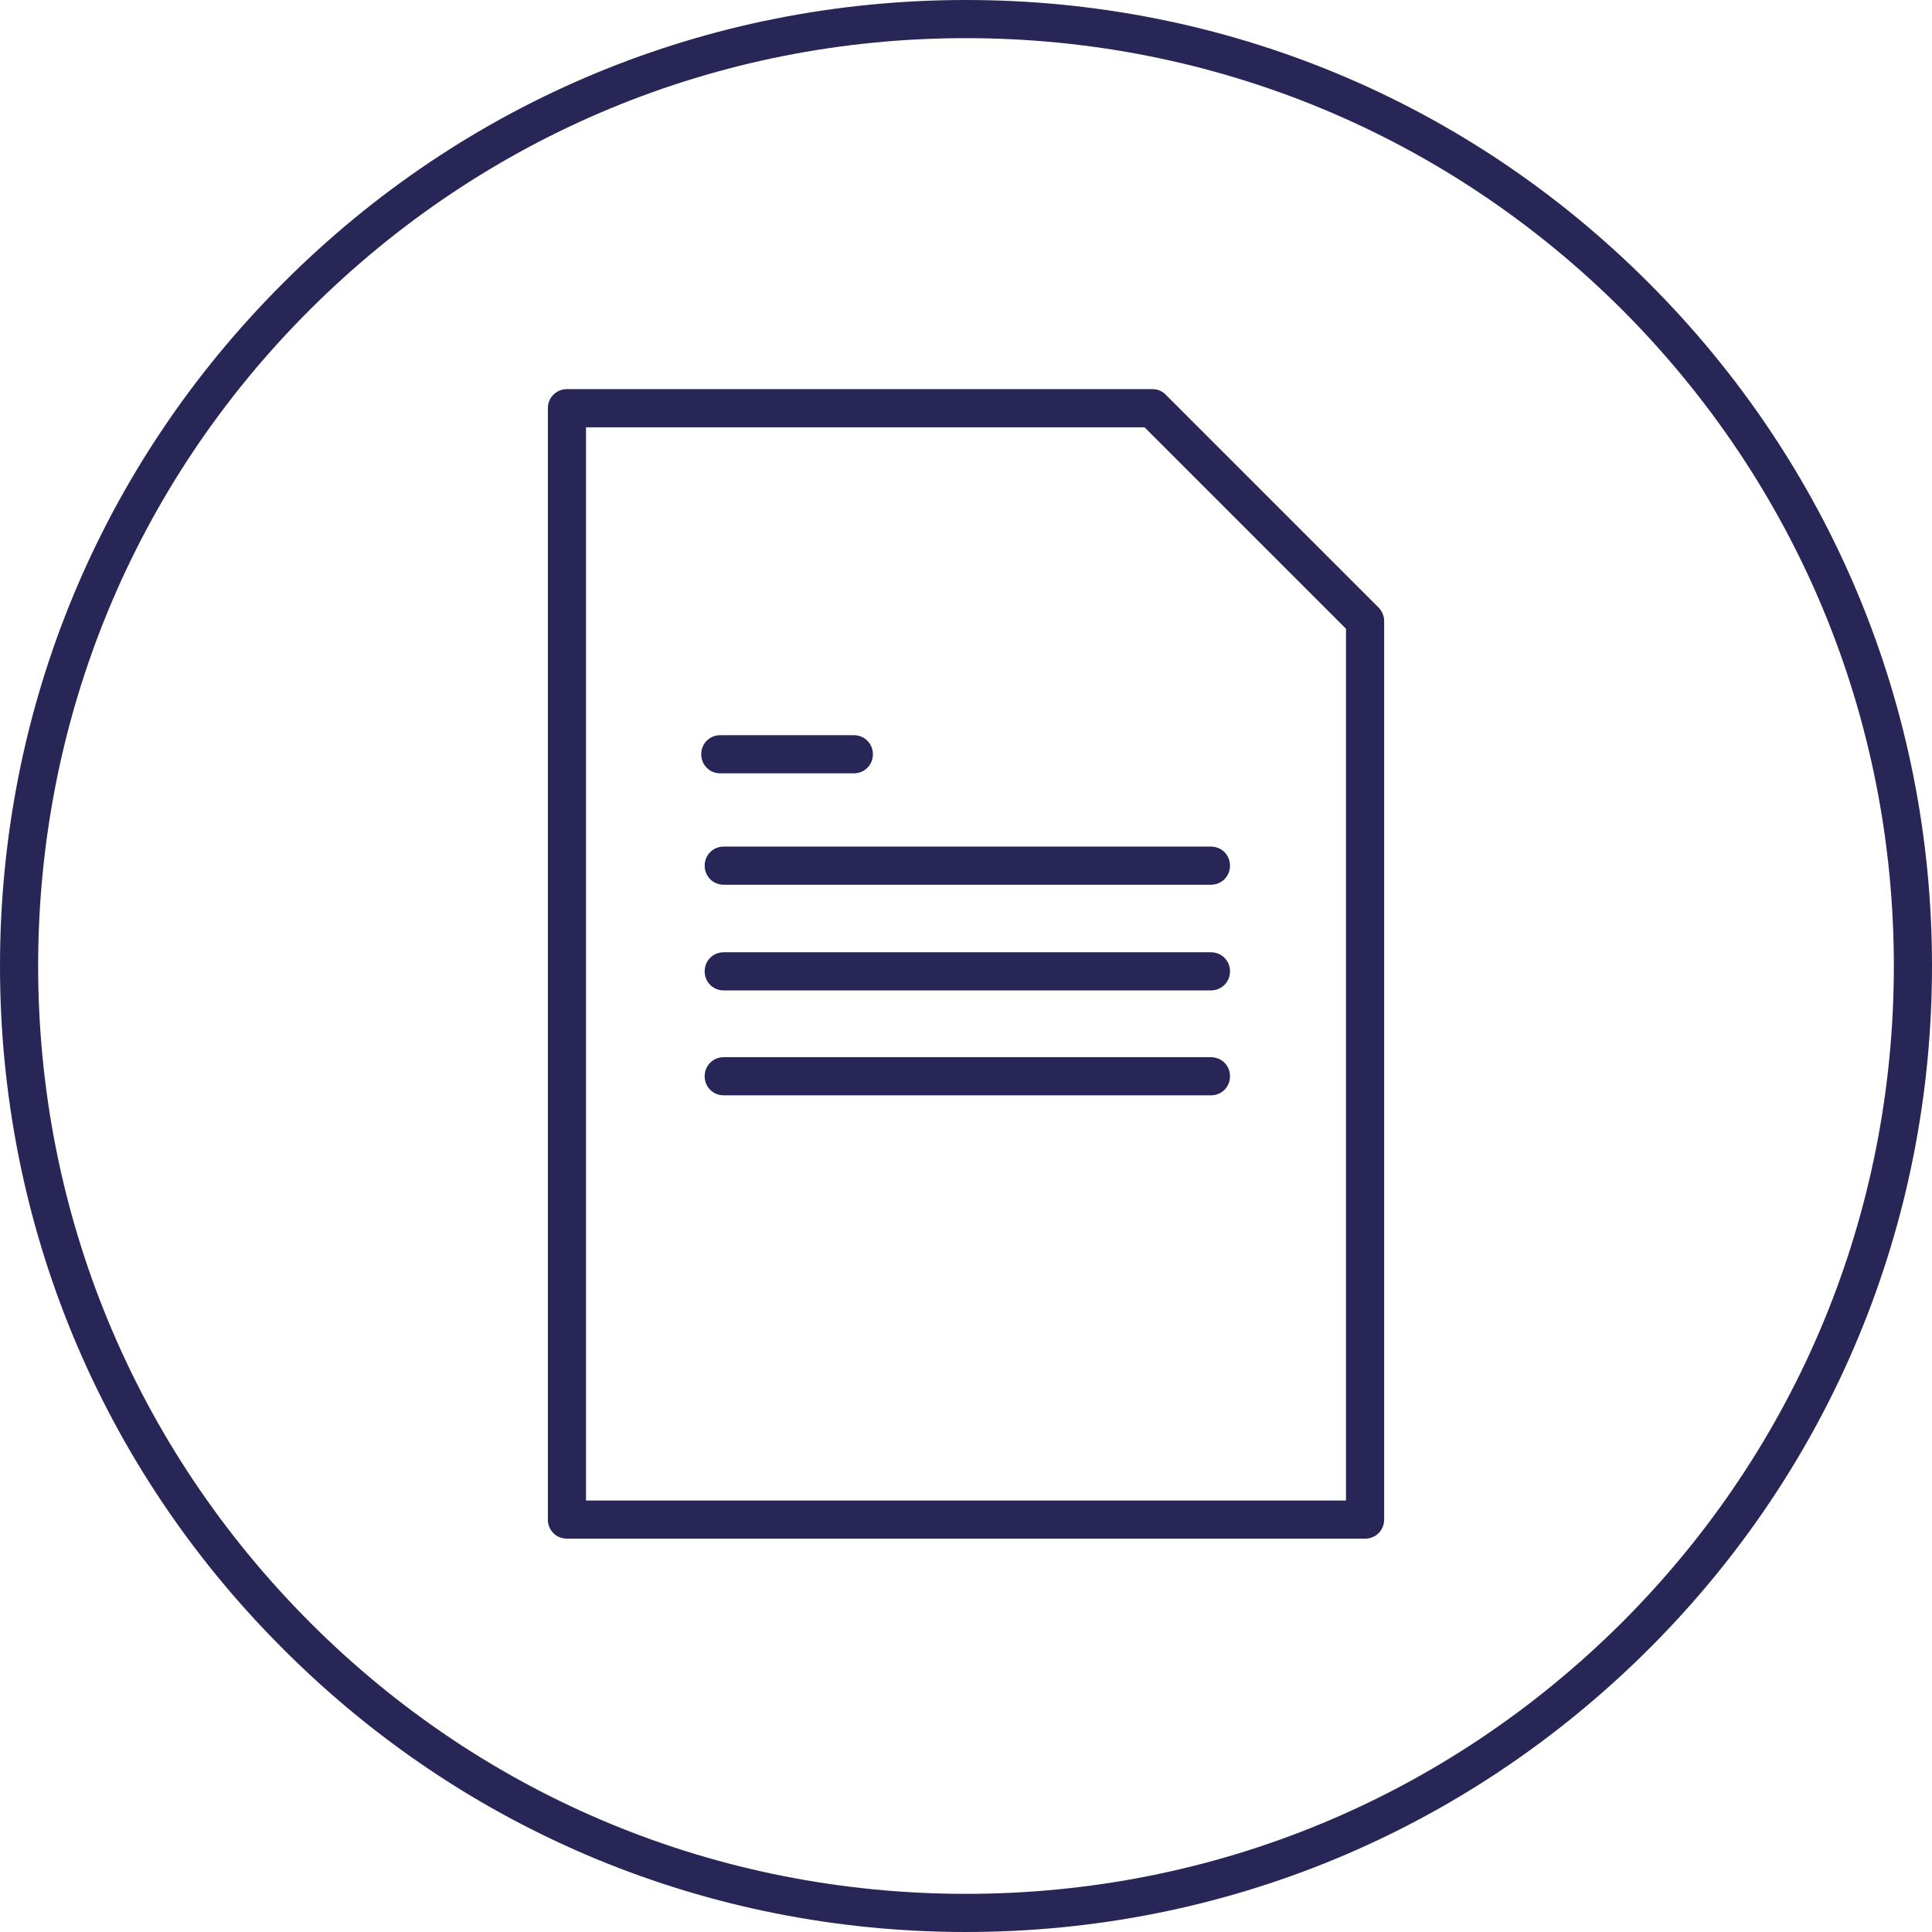 <?xml version="1.0" encoding="UTF-8"?> <svg xmlns="http://www.w3.org/2000/svg" id="Layer_2" viewBox="0 0 506.4 506.4"><defs><style>.cls-1{fill:#282656;}</style></defs><path class="cls-1" d="M253.2,506.4c-67.6,0-131.2-26.3-179-74.2C26.3,384.4,0,320.8,0,253.2S26.3,122,74.2,74.2C122,26.3,185.6,0,253.2,0s131.2,26.3,179,74.2c47.8,47.8,74.2,111.4,74.2,179s-26.3,131.2-74.2,179-111.4,74.2-179,74.2ZM253.2,10c-65,0-126,25.3-172,71.2S10,188.2,10,253.2s25.3,126,71.2,172,107,71.2,172,71.2,126-25.3,172-71.2c45.9-45.9,71.2-107,71.2-172s-25.3-126-71.2-172C379.2,35.3,318.1,10,253.2,10Z"></path><path class="cls-1" d="M357.8,403.3h-209.2c-2.8,0-5-2.2-5-5V107c0-2.8,2.2-5,5-5h153.5c1.3,0,2.6.5,3.5,1.5l55.7,55.7c.9.9,1.5,2.2,1.5,3.5v235.6c0,2.8-2.2,5-5,5ZM153.6,393.3h199.2v-228.5l-52.8-52.8h-146.4v281.3Z"></path><path class="cls-1" d="M223.8,202.7h-35c-2.8,0-5-2.2-5-5s2.2-5,5-5h35c2.8,0,5,2.2,5,5s-2.2,5-5,5Z"></path><path class="cls-1" d="M317.4,287.1h-127.7c-2.8,0-5-2.2-5-5s2.2-5,5-5h127.7c2.8,0,5,2.2,5,5s-2.2,5-5,5Z"></path><path class="cls-1" d="M317.4,259.6h-127.7c-2.8,0-5-2.2-5-5s2.2-5,5-5h127.7c2.8,0,5,2.2,5,5s-2.2,5-5,5Z"></path><path class="cls-1" d="M317.4,231.9h-127.7c-2.8,0-5-2.2-5-5s2.2-5,5-5h127.7c2.8,0,5,2.2,5,5s-2.2,5-5,5Z"></path></svg> 